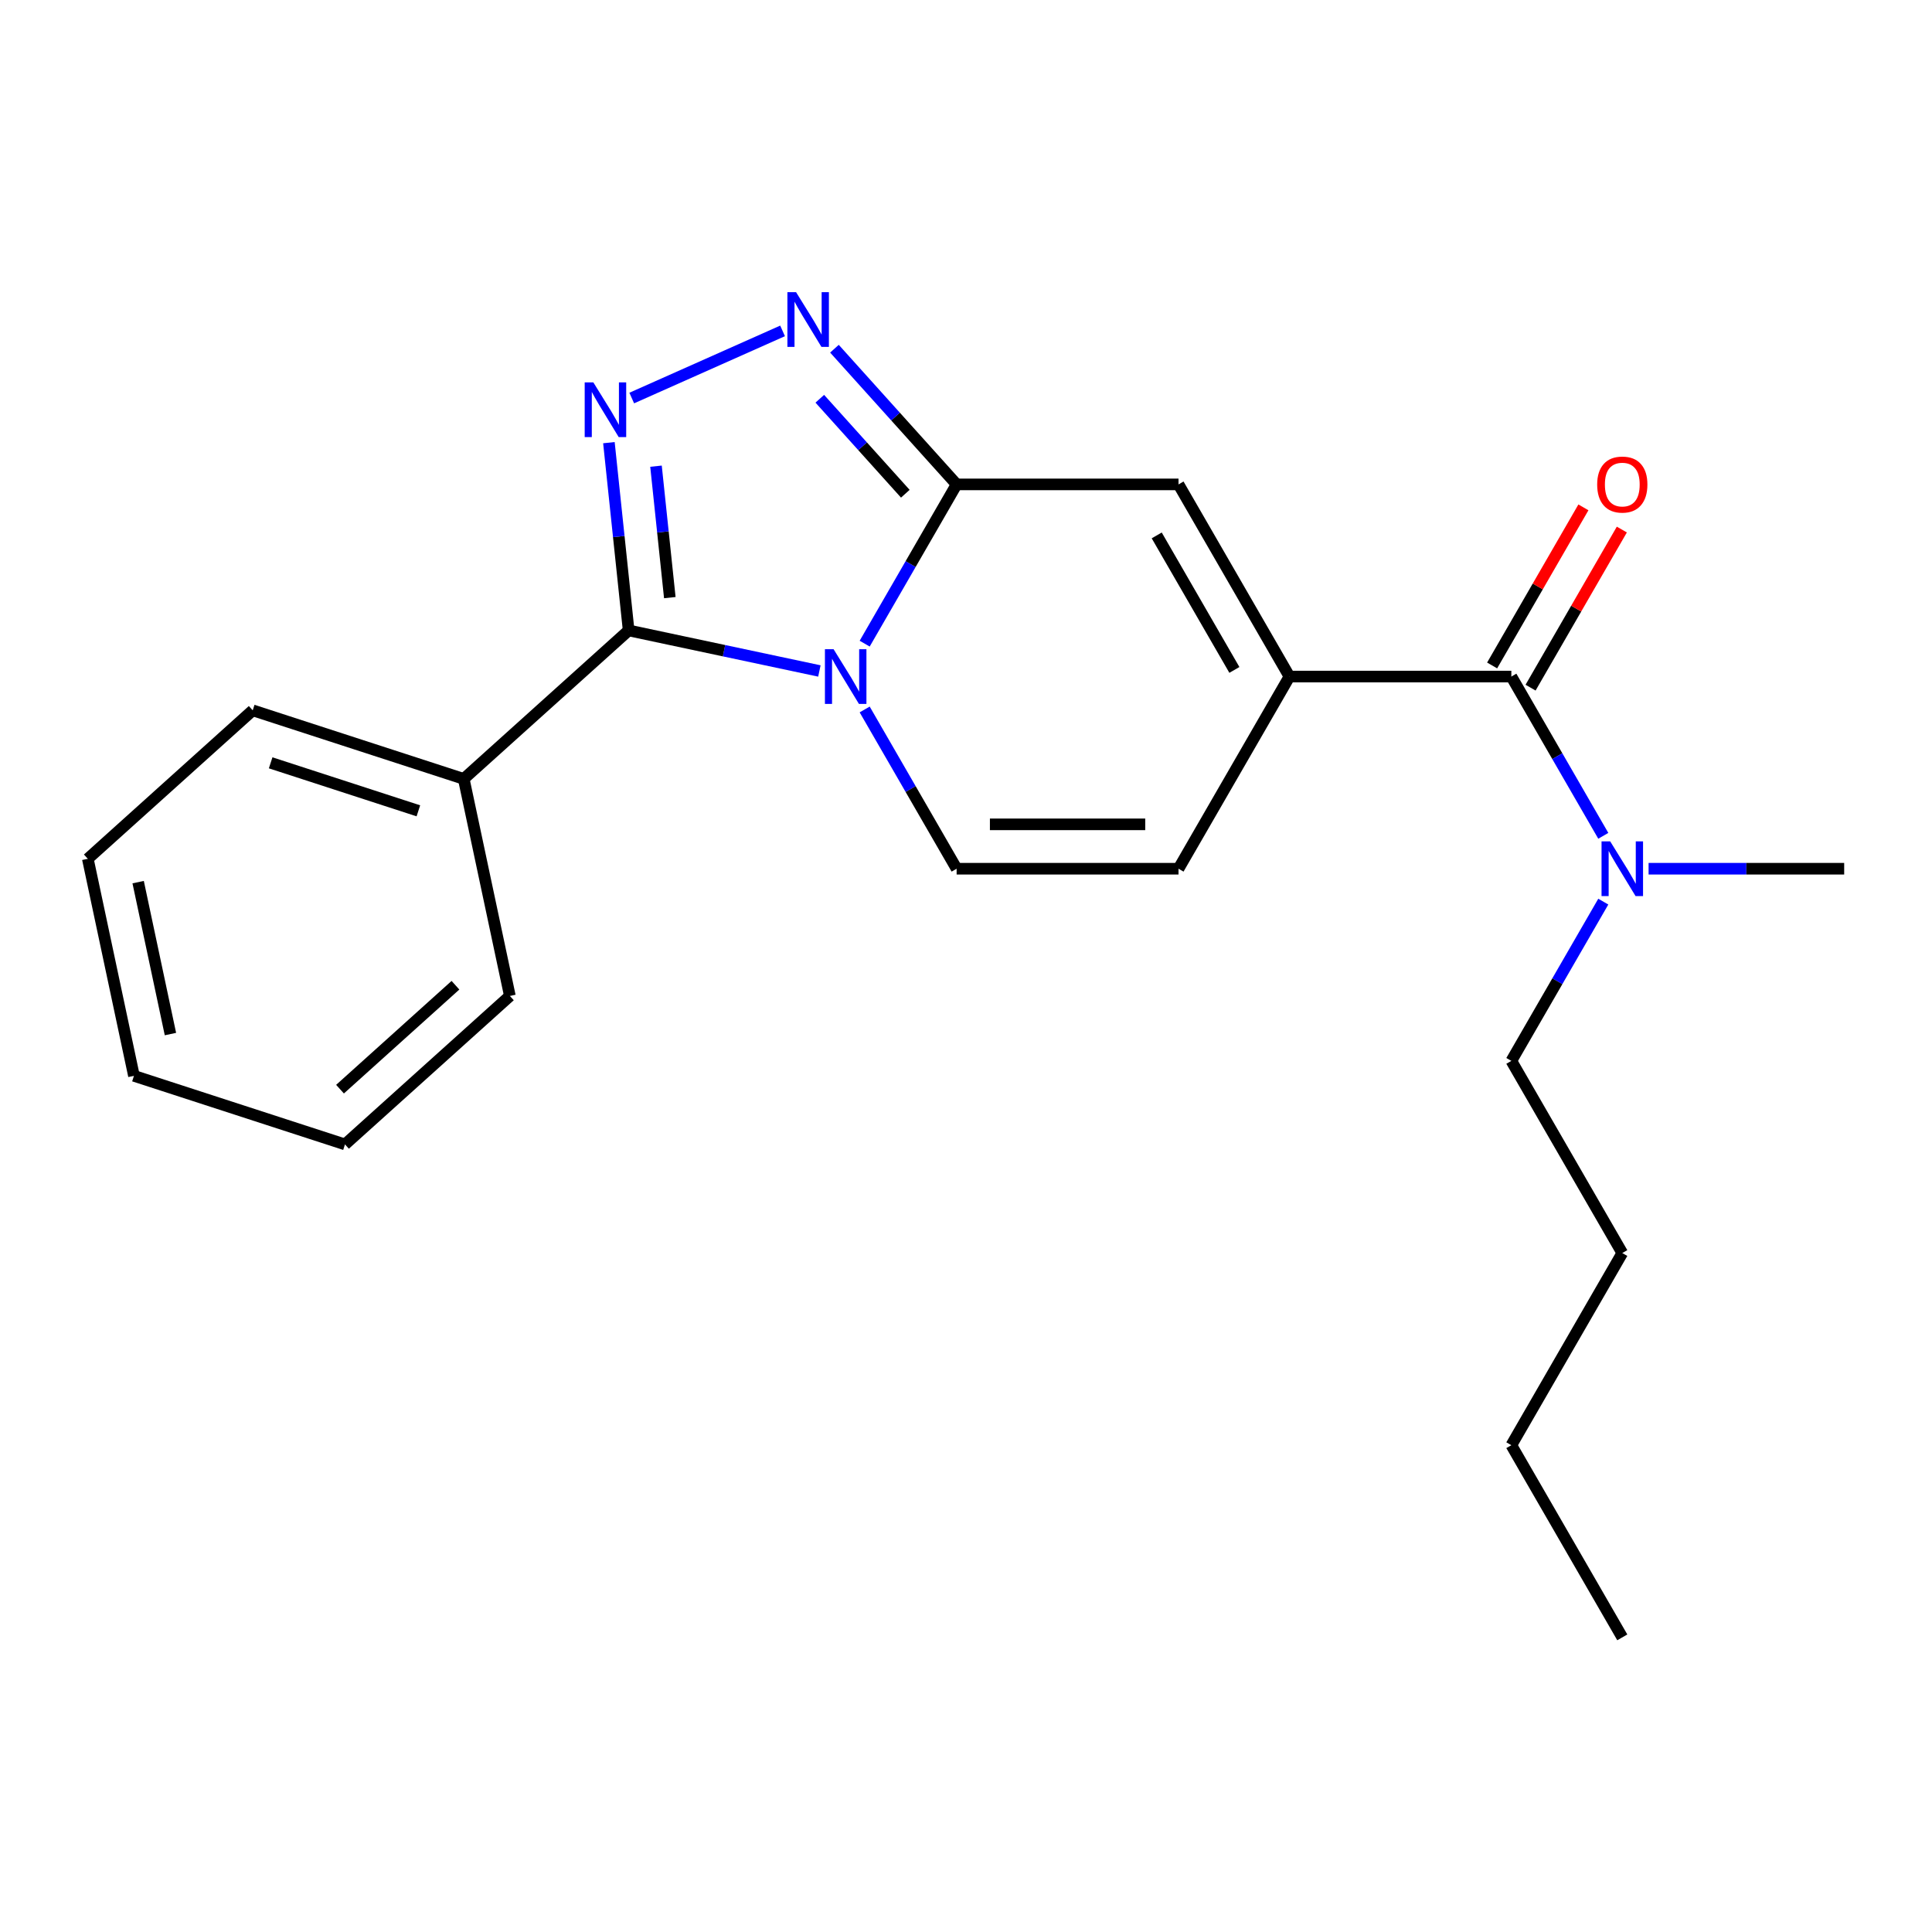 <?xml version='1.0' encoding='iso-8859-1'?>
<svg version='1.1' baseProfile='full'
              xmlns='http://www.w3.org/2000/svg'
                      xmlns:rdkit='http://www.rdkit.org/xml'
                      xmlns:xlink='http://www.w3.org/1999/xlink'
                  xml:space='preserve'
width='1000px' height='1000px' viewBox='0 0 1000 1000'>
<!-- END OF HEADER -->
<rect style='opacity:1.0;fill:#FFFFFF;stroke:none' width='1000' height='1000' x='0' y='0'> </rect>
<path class='bond-0' d='M 447.555,333.155 L 471.351,291.939' style='fill:none;fill-rule:evenodd;stroke:#0000FF;stroke-width:6px;stroke-linecap:butt;stroke-linejoin:miter;stroke-opacity:1' />
<path class='bond-0' d='M 471.351,291.939 L 495.147,250.723' style='fill:none;fill-rule:evenodd;stroke:#000000;stroke-width:6px;stroke-linecap:butt;stroke-linejoin:miter;stroke-opacity:1' />
<path class='bond-1' d='M 424.111,347.293 L 374.747,336.8' style='fill:none;fill-rule:evenodd;stroke:#0000FF;stroke-width:6px;stroke-linecap:butt;stroke-linejoin:miter;stroke-opacity:1' />
<path class='bond-1' d='M 374.747,336.8 L 325.383,326.307' style='fill:none;fill-rule:evenodd;stroke:#000000;stroke-width:6px;stroke-linecap:butt;stroke-linejoin:miter;stroke-opacity:1' />
<path class='bond-5' d='M 447.555,367.217 L 471.351,408.433' style='fill:none;fill-rule:evenodd;stroke:#0000FF;stroke-width:6px;stroke-linecap:butt;stroke-linejoin:miter;stroke-opacity:1' />
<path class='bond-5' d='M 471.351,408.433 L 495.147,449.649' style='fill:none;fill-rule:evenodd;stroke:#000000;stroke-width:6px;stroke-linecap:butt;stroke-linejoin:miter;stroke-opacity:1' />
<path class='bond-3' d='M 495.147,250.723 L 463.528,215.607' style='fill:none;fill-rule:evenodd;stroke:#000000;stroke-width:6px;stroke-linecap:butt;stroke-linejoin:miter;stroke-opacity:1' />
<path class='bond-3' d='M 463.528,215.607 L 431.909,180.49' style='fill:none;fill-rule:evenodd;stroke:#0000FF;stroke-width:6px;stroke-linecap:butt;stroke-linejoin:miter;stroke-opacity:1' />
<path class='bond-3' d='M 468.592,255.558 L 446.458,230.977' style='fill:none;fill-rule:evenodd;stroke:#000000;stroke-width:6px;stroke-linecap:butt;stroke-linejoin:miter;stroke-opacity:1' />
<path class='bond-3' d='M 446.458,230.977 L 424.325,206.395' style='fill:none;fill-rule:evenodd;stroke:#0000FF;stroke-width:6px;stroke-linecap:butt;stroke-linejoin:miter;stroke-opacity:1' />
<path class='bond-6' d='M 495.147,250.723 L 609.997,250.723' style='fill:none;fill-rule:evenodd;stroke:#000000;stroke-width:6px;stroke-linecap:butt;stroke-linejoin:miter;stroke-opacity:1' />
<path class='bond-2' d='M 325.383,326.307 L 320.275,277.713' style='fill:none;fill-rule:evenodd;stroke:#000000;stroke-width:6px;stroke-linecap:butt;stroke-linejoin:miter;stroke-opacity:1' />
<path class='bond-2' d='M 320.275,277.713 L 315.168,229.118' style='fill:none;fill-rule:evenodd;stroke:#0000FF;stroke-width:6px;stroke-linecap:butt;stroke-linejoin:miter;stroke-opacity:1' />
<path class='bond-2' d='M 346.694,309.328 L 343.119,275.312' style='fill:none;fill-rule:evenodd;stroke:#000000;stroke-width:6px;stroke-linecap:butt;stroke-linejoin:miter;stroke-opacity:1' />
<path class='bond-2' d='M 343.119,275.312 L 339.544,241.296' style='fill:none;fill-rule:evenodd;stroke:#0000FF;stroke-width:6px;stroke-linecap:butt;stroke-linejoin:miter;stroke-opacity:1' />
<path class='bond-10' d='M 325.383,326.307 L 240.033,403.157' style='fill:none;fill-rule:evenodd;stroke:#000000;stroke-width:6px;stroke-linecap:butt;stroke-linejoin:miter;stroke-opacity:1' />
<path class='bond-23' d='M 326.989,206.027 L 405.059,171.268' style='fill:none;fill-rule:evenodd;stroke:#0000FF;stroke-width:6px;stroke-linecap:butt;stroke-linejoin:miter;stroke-opacity:1' />
<path class='bond-4' d='M 667.422,350.186 L 609.997,449.649' style='fill:none;fill-rule:evenodd;stroke:#000000;stroke-width:6px;stroke-linecap:butt;stroke-linejoin:miter;stroke-opacity:1' />
<path class='bond-7' d='M 667.422,350.186 L 782.271,350.186' style='fill:none;fill-rule:evenodd;stroke:#000000;stroke-width:6px;stroke-linecap:butt;stroke-linejoin:miter;stroke-opacity:1' />
<path class='bond-22' d='M 667.422,350.186 L 609.997,250.723' style='fill:none;fill-rule:evenodd;stroke:#000000;stroke-width:6px;stroke-linecap:butt;stroke-linejoin:miter;stroke-opacity:1' />
<path class='bond-22' d='M 638.915,346.752 L 598.718,277.128' style='fill:none;fill-rule:evenodd;stroke:#000000;stroke-width:6px;stroke-linecap:butt;stroke-linejoin:miter;stroke-opacity:1' />
<path class='bond-8' d='M 495.147,449.649 L 609.997,449.649' style='fill:none;fill-rule:evenodd;stroke:#000000;stroke-width:6px;stroke-linecap:butt;stroke-linejoin:miter;stroke-opacity:1' />
<path class='bond-8' d='M 512.375,426.679 L 592.769,426.679' style='fill:none;fill-rule:evenodd;stroke:#000000;stroke-width:6px;stroke-linecap:butt;stroke-linejoin:miter;stroke-opacity:1' />
<path class='bond-9' d='M 782.271,350.186 L 806.067,391.402' style='fill:none;fill-rule:evenodd;stroke:#000000;stroke-width:6px;stroke-linecap:butt;stroke-linejoin:miter;stroke-opacity:1' />
<path class='bond-9' d='M 806.067,391.402 L 829.863,432.617' style='fill:none;fill-rule:evenodd;stroke:#0000FF;stroke-width:6px;stroke-linecap:butt;stroke-linejoin:miter;stroke-opacity:1' />
<path class='bond-11' d='M 792.217,355.929 L 815.84,315.013' style='fill:none;fill-rule:evenodd;stroke:#000000;stroke-width:6px;stroke-linecap:butt;stroke-linejoin:miter;stroke-opacity:1' />
<path class='bond-11' d='M 815.84,315.013 L 839.463,274.097' style='fill:none;fill-rule:evenodd;stroke:#FF0000;stroke-width:6px;stroke-linecap:butt;stroke-linejoin:miter;stroke-opacity:1' />
<path class='bond-11' d='M 772.325,344.444 L 795.948,303.528' style='fill:none;fill-rule:evenodd;stroke:#000000;stroke-width:6px;stroke-linecap:butt;stroke-linejoin:miter;stroke-opacity:1' />
<path class='bond-11' d='M 795.948,303.528 L 819.57,262.612' style='fill:none;fill-rule:evenodd;stroke:#FF0000;stroke-width:6px;stroke-linecap:butt;stroke-linejoin:miter;stroke-opacity:1' />
<path class='bond-12' d='M 829.863,466.68 L 806.067,507.896' style='fill:none;fill-rule:evenodd;stroke:#0000FF;stroke-width:6px;stroke-linecap:butt;stroke-linejoin:miter;stroke-opacity:1' />
<path class='bond-12' d='M 806.067,507.896 L 782.271,549.111' style='fill:none;fill-rule:evenodd;stroke:#000000;stroke-width:6px;stroke-linecap:butt;stroke-linejoin:miter;stroke-opacity:1' />
<path class='bond-13' d='M 853.307,449.649 L 903.926,449.649' style='fill:none;fill-rule:evenodd;stroke:#0000FF;stroke-width:6px;stroke-linecap:butt;stroke-linejoin:miter;stroke-opacity:1' />
<path class='bond-13' d='M 903.926,449.649 L 954.545,449.649' style='fill:none;fill-rule:evenodd;stroke:#000000;stroke-width:6px;stroke-linecap:butt;stroke-linejoin:miter;stroke-opacity:1' />
<path class='bond-14' d='M 240.033,403.157 L 130.804,367.666' style='fill:none;fill-rule:evenodd;stroke:#000000;stroke-width:6px;stroke-linecap:butt;stroke-linejoin:miter;stroke-opacity:1' />
<path class='bond-14' d='M 216.55,419.679 L 140.091,394.836' style='fill:none;fill-rule:evenodd;stroke:#000000;stroke-width:6px;stroke-linecap:butt;stroke-linejoin:miter;stroke-opacity:1' />
<path class='bond-15' d='M 240.033,403.157 L 263.911,515.497' style='fill:none;fill-rule:evenodd;stroke:#000000;stroke-width:6px;stroke-linecap:butt;stroke-linejoin:miter;stroke-opacity:1' />
<path class='bond-16' d='M 782.271,549.111 L 839.696,648.574' style='fill:none;fill-rule:evenodd;stroke:#000000;stroke-width:6px;stroke-linecap:butt;stroke-linejoin:miter;stroke-opacity:1' />
<path class='bond-19' d='M 130.804,367.666 L 45.455,444.516' style='fill:none;fill-rule:evenodd;stroke:#000000;stroke-width:6px;stroke-linecap:butt;stroke-linejoin:miter;stroke-opacity:1' />
<path class='bond-20' d='M 263.911,515.497 L 178.562,592.346' style='fill:none;fill-rule:evenodd;stroke:#000000;stroke-width:6px;stroke-linecap:butt;stroke-linejoin:miter;stroke-opacity:1' />
<path class='bond-20' d='M 235.739,509.954 L 175.994,563.749' style='fill:none;fill-rule:evenodd;stroke:#000000;stroke-width:6px;stroke-linecap:butt;stroke-linejoin:miter;stroke-opacity:1' />
<path class='bond-17' d='M 839.696,648.574 L 782.271,748.037' style='fill:none;fill-rule:evenodd;stroke:#000000;stroke-width:6px;stroke-linecap:butt;stroke-linejoin:miter;stroke-opacity:1' />
<path class='bond-18' d='M 782.271,748.037 L 839.696,847.499' style='fill:none;fill-rule:evenodd;stroke:#000000;stroke-width:6px;stroke-linecap:butt;stroke-linejoin:miter;stroke-opacity:1' />
<path class='bond-24' d='M 45.455,444.516 L 69.333,556.856' style='fill:none;fill-rule:evenodd;stroke:#000000;stroke-width:6px;stroke-linecap:butt;stroke-linejoin:miter;stroke-opacity:1' />
<path class='bond-24' d='M 71.504,456.591 L 88.219,535.229' style='fill:none;fill-rule:evenodd;stroke:#000000;stroke-width:6px;stroke-linecap:butt;stroke-linejoin:miter;stroke-opacity:1' />
<path class='bond-21' d='M 178.562,592.346 L 69.333,556.856' style='fill:none;fill-rule:evenodd;stroke:#000000;stroke-width:6px;stroke-linecap:butt;stroke-linejoin:miter;stroke-opacity:1' />
<path  class='atom-0' d='M 431.462 336.026
L 440.742 351.026
Q 441.662 352.506, 443.142 355.186
Q 444.622 357.866, 444.702 358.026
L 444.702 336.026
L 448.462 336.026
L 448.462 364.346
L 444.582 364.346
L 434.622 347.946
Q 433.462 346.026, 432.222 343.826
Q 431.022 341.626, 430.662 340.946
L 430.662 364.346
L 426.982 364.346
L 426.982 336.026
L 431.462 336.026
' fill='#0000FF'/>
<path  class='atom-3' d='M 307.118 197.927
L 316.398 212.927
Q 317.318 214.407, 318.798 217.087
Q 320.278 219.767, 320.358 219.927
L 320.358 197.927
L 324.118 197.927
L 324.118 226.247
L 320.238 226.247
L 310.278 209.847
Q 309.118 207.927, 307.878 205.727
Q 306.678 203.527, 306.318 202.847
L 306.318 226.247
L 302.638 226.247
L 302.638 197.927
L 307.118 197.927
' fill='#0000FF'/>
<path  class='atom-4' d='M 412.038 151.214
L 421.318 166.214
Q 422.238 167.694, 423.718 170.374
Q 425.198 173.054, 425.278 173.214
L 425.278 151.214
L 429.038 151.214
L 429.038 179.534
L 425.158 179.534
L 415.198 163.134
Q 414.038 161.214, 412.798 159.014
Q 411.598 156.814, 411.238 156.134
L 411.238 179.534
L 407.558 179.534
L 407.558 151.214
L 412.038 151.214
' fill='#0000FF'/>
<path  class='atom-10' d='M 833.436 435.489
L 842.716 450.489
Q 843.636 451.969, 845.116 454.649
Q 846.596 457.329, 846.676 457.489
L 846.676 435.489
L 850.436 435.489
L 850.436 463.809
L 846.556 463.809
L 836.596 447.409
Q 835.436 445.489, 834.196 443.289
Q 832.996 441.089, 832.636 440.409
L 832.636 463.809
L 828.956 463.809
L 828.956 435.489
L 833.436 435.489
' fill='#0000FF'/>
<path  class='atom-12' d='M 826.696 250.803
Q 826.696 244.003, 830.056 240.203
Q 833.416 236.403, 839.696 236.403
Q 845.976 236.403, 849.336 240.203
Q 852.696 244.003, 852.696 250.803
Q 852.696 257.683, 849.296 261.603
Q 845.896 265.483, 839.696 265.483
Q 833.456 265.483, 830.056 261.603
Q 826.696 257.723, 826.696 250.803
M 839.696 262.283
Q 844.016 262.283, 846.336 259.403
Q 848.696 256.483, 848.696 250.803
Q 848.696 245.243, 846.336 242.443
Q 844.016 239.603, 839.696 239.603
Q 835.376 239.603, 833.016 242.403
Q 830.696 245.203, 830.696 250.803
Q 830.696 256.523, 833.016 259.403
Q 835.376 262.283, 839.696 262.283
' fill='#FF0000'/>
</svg>
